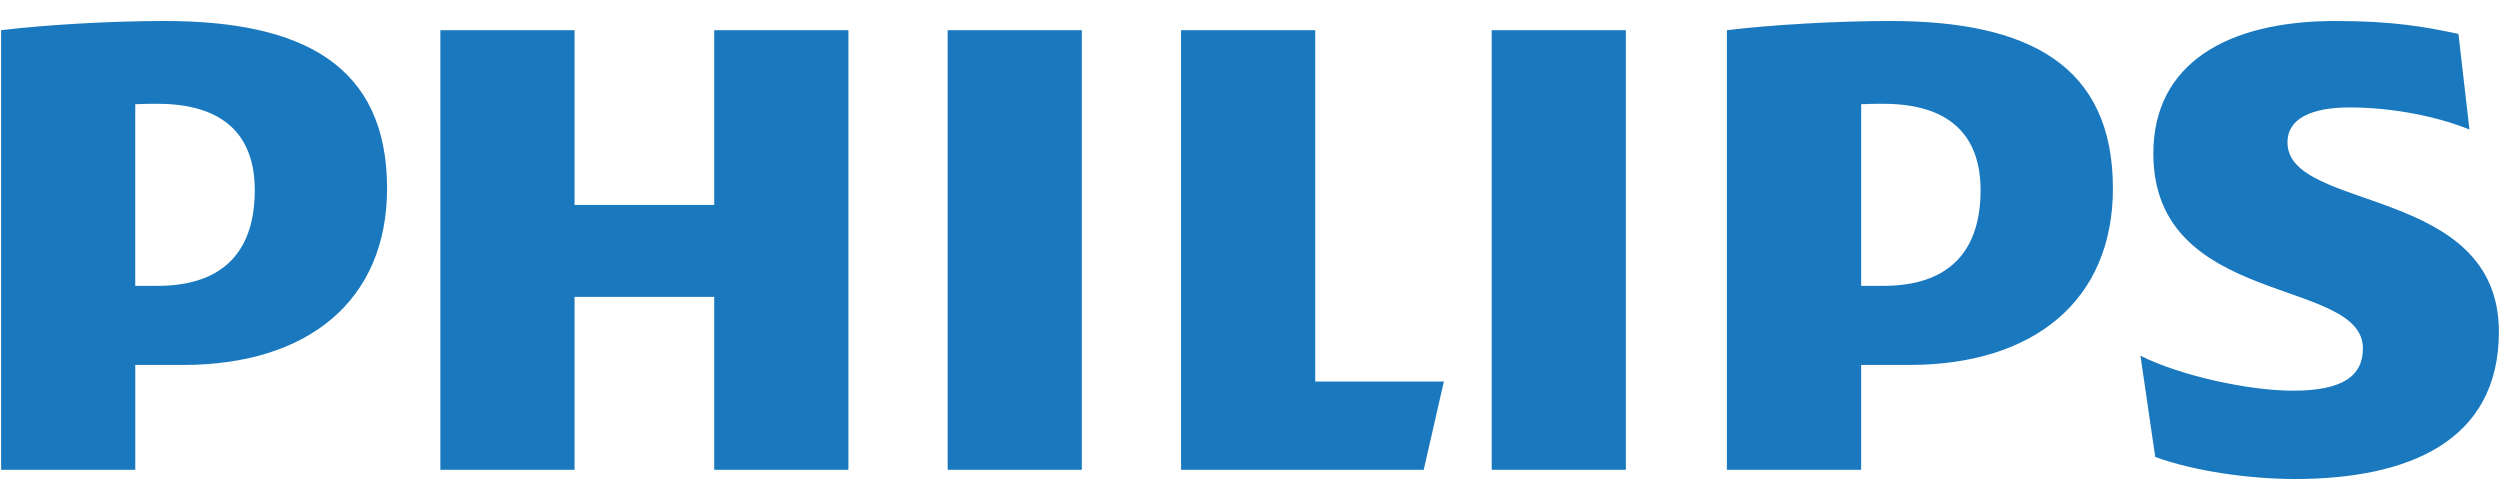 <svg xmlns="http://www.w3.org/2000/svg" width="110" height="22" viewBox="0 0 110 22" fill="none"><g clip-path="url(#clip0_891_1566)"><path d="M11.21 8.369C11.21 10.879 9.996 12.578 6.923 12.578H5.951V4.586C6.297 4.567 6.619 4.567 6.923 4.567C9.833 4.566 11.21 5.942 11.21 8.369ZM8.055 16.058C13.554 16.058 17.031 13.225 17.031 8.289C17.031 2.866 13.311 0.924 7.246 0.924C4.901 0.924 2.07 1.085 0.049 1.328V20.672H5.952V16.058H8.055ZM87.145 8.369C87.145 10.879 85.933 12.578 82.859 12.578H81.891V4.586C82.233 4.567 82.556 4.567 82.859 4.567C85.769 4.566 87.145 5.942 87.145 8.369ZM83.994 16.058C89.489 16.058 92.968 13.225 92.968 8.289C92.968 2.866 89.248 0.924 83.183 0.924C80.838 0.924 78.005 1.085 75.984 1.328V20.672H81.89V16.058H83.994ZM100.649 6.265C100.649 5.213 101.702 4.727 103.398 4.727C105.259 4.727 107.282 5.132 108.656 5.701L108.171 1.491C106.634 1.167 105.259 0.924 102.753 0.924C97.981 0.924 94.747 2.807 94.747 6.752C94.747 13.549 103.968 12.174 103.968 15.33C103.968 16.543 103.077 17.19 100.892 17.19C98.954 17.19 95.96 16.543 94.181 15.653L94.83 20.106C96.607 20.753 99.034 21.076 100.975 21.076C105.907 21.076 109.951 19.457 109.951 14.6C109.951 8.128 100.649 9.341 100.649 6.265ZM71.538 1.328H65.635V20.672H71.538V1.328ZM47.6 1.328H41.697V20.672H47.6V1.328ZM57.87 16.786V1.328H51.967V20.672H62.643L63.531 16.786H57.87ZM37.33 1.328H31.426V9.017H25.28V1.328H19.376V20.672H25.28V13.063H31.426V20.672H37.33L37.33 1.328Z" fill="#1978BE"></path></g><defs><clipPath id="clip0_891_1566"><rect width="110" height="20.152" fill="white" transform="translate(0 0.924)"></rect></clipPath></defs></svg>